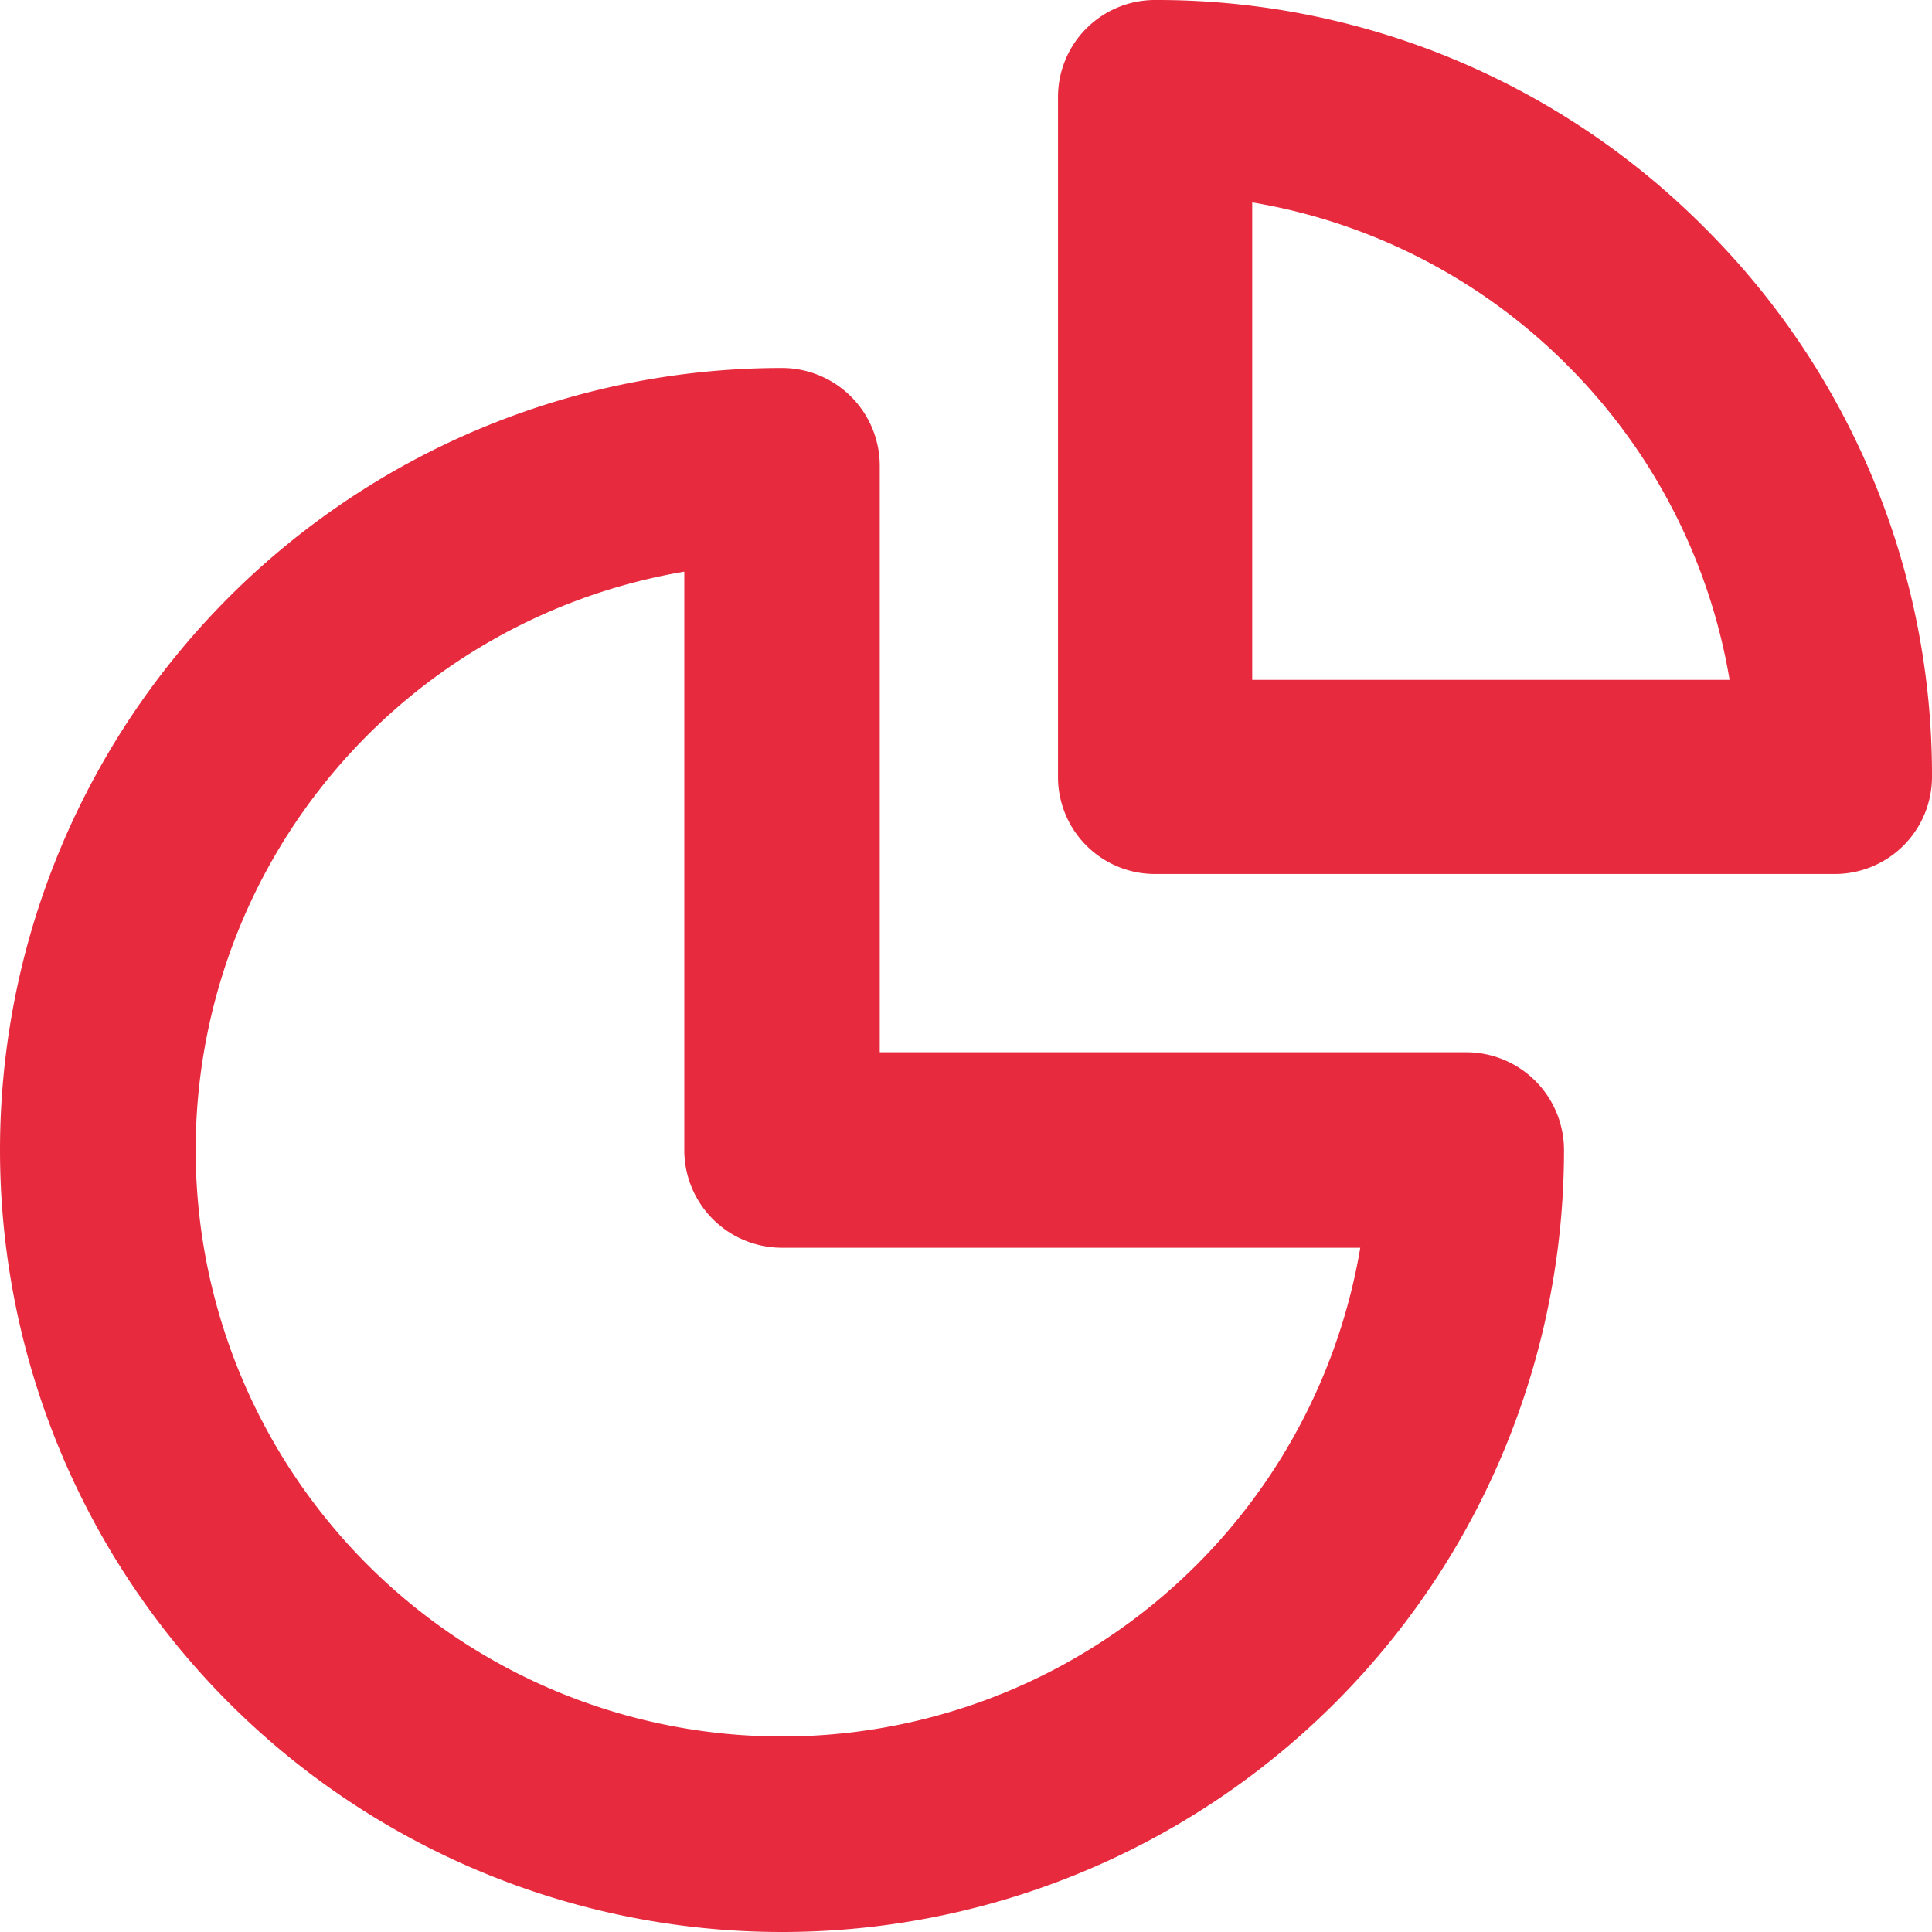 <svg id="UI_icon_pie_chart_light" data-name="UI icon/pie_chart/light" xmlns="http://www.w3.org/2000/svg" width="42" height="42" viewBox="0 0 42 42">
  <path id="Ellipse_207_Stroke_" data-name="Ellipse 207 (Stroke)" d="M17,34A17,17,0,1,1,17,0a2.127,2.127,0,0,1,2.125,2.125V14.875h12.75A2.127,2.127,0,0,1,34,17,17,17,0,0,1,17,34ZM14.876,4.427h0A12.751,12.751,0,0,0,17,29.75,12.747,12.747,0,0,0,29.571,19.125H17A2.122,2.122,0,0,1,14.876,17V4.427Z" transform="translate(0 8)" fill="#e82a3e"/>
  <path id="Ellipse_208_Stroke_" data-name="Ellipse 208 (Stroke)" d="M16.889,19H2.111A2.108,2.108,0,0,1,0,16.889V2.111A2.108,2.108,0,0,1,2.111,0,16.777,16.777,0,0,1,14.052,4.946,16.78,16.78,0,0,1,19,16.889,2.113,2.113,0,0,1,16.889,19ZM4.222,4.4v10.38H14.6a12.612,12.612,0,0,0-3.534-6.846A12.611,12.611,0,0,0,4.222,4.4Z" transform="translate(23)" fill="#e82a3e"/>
</svg>
